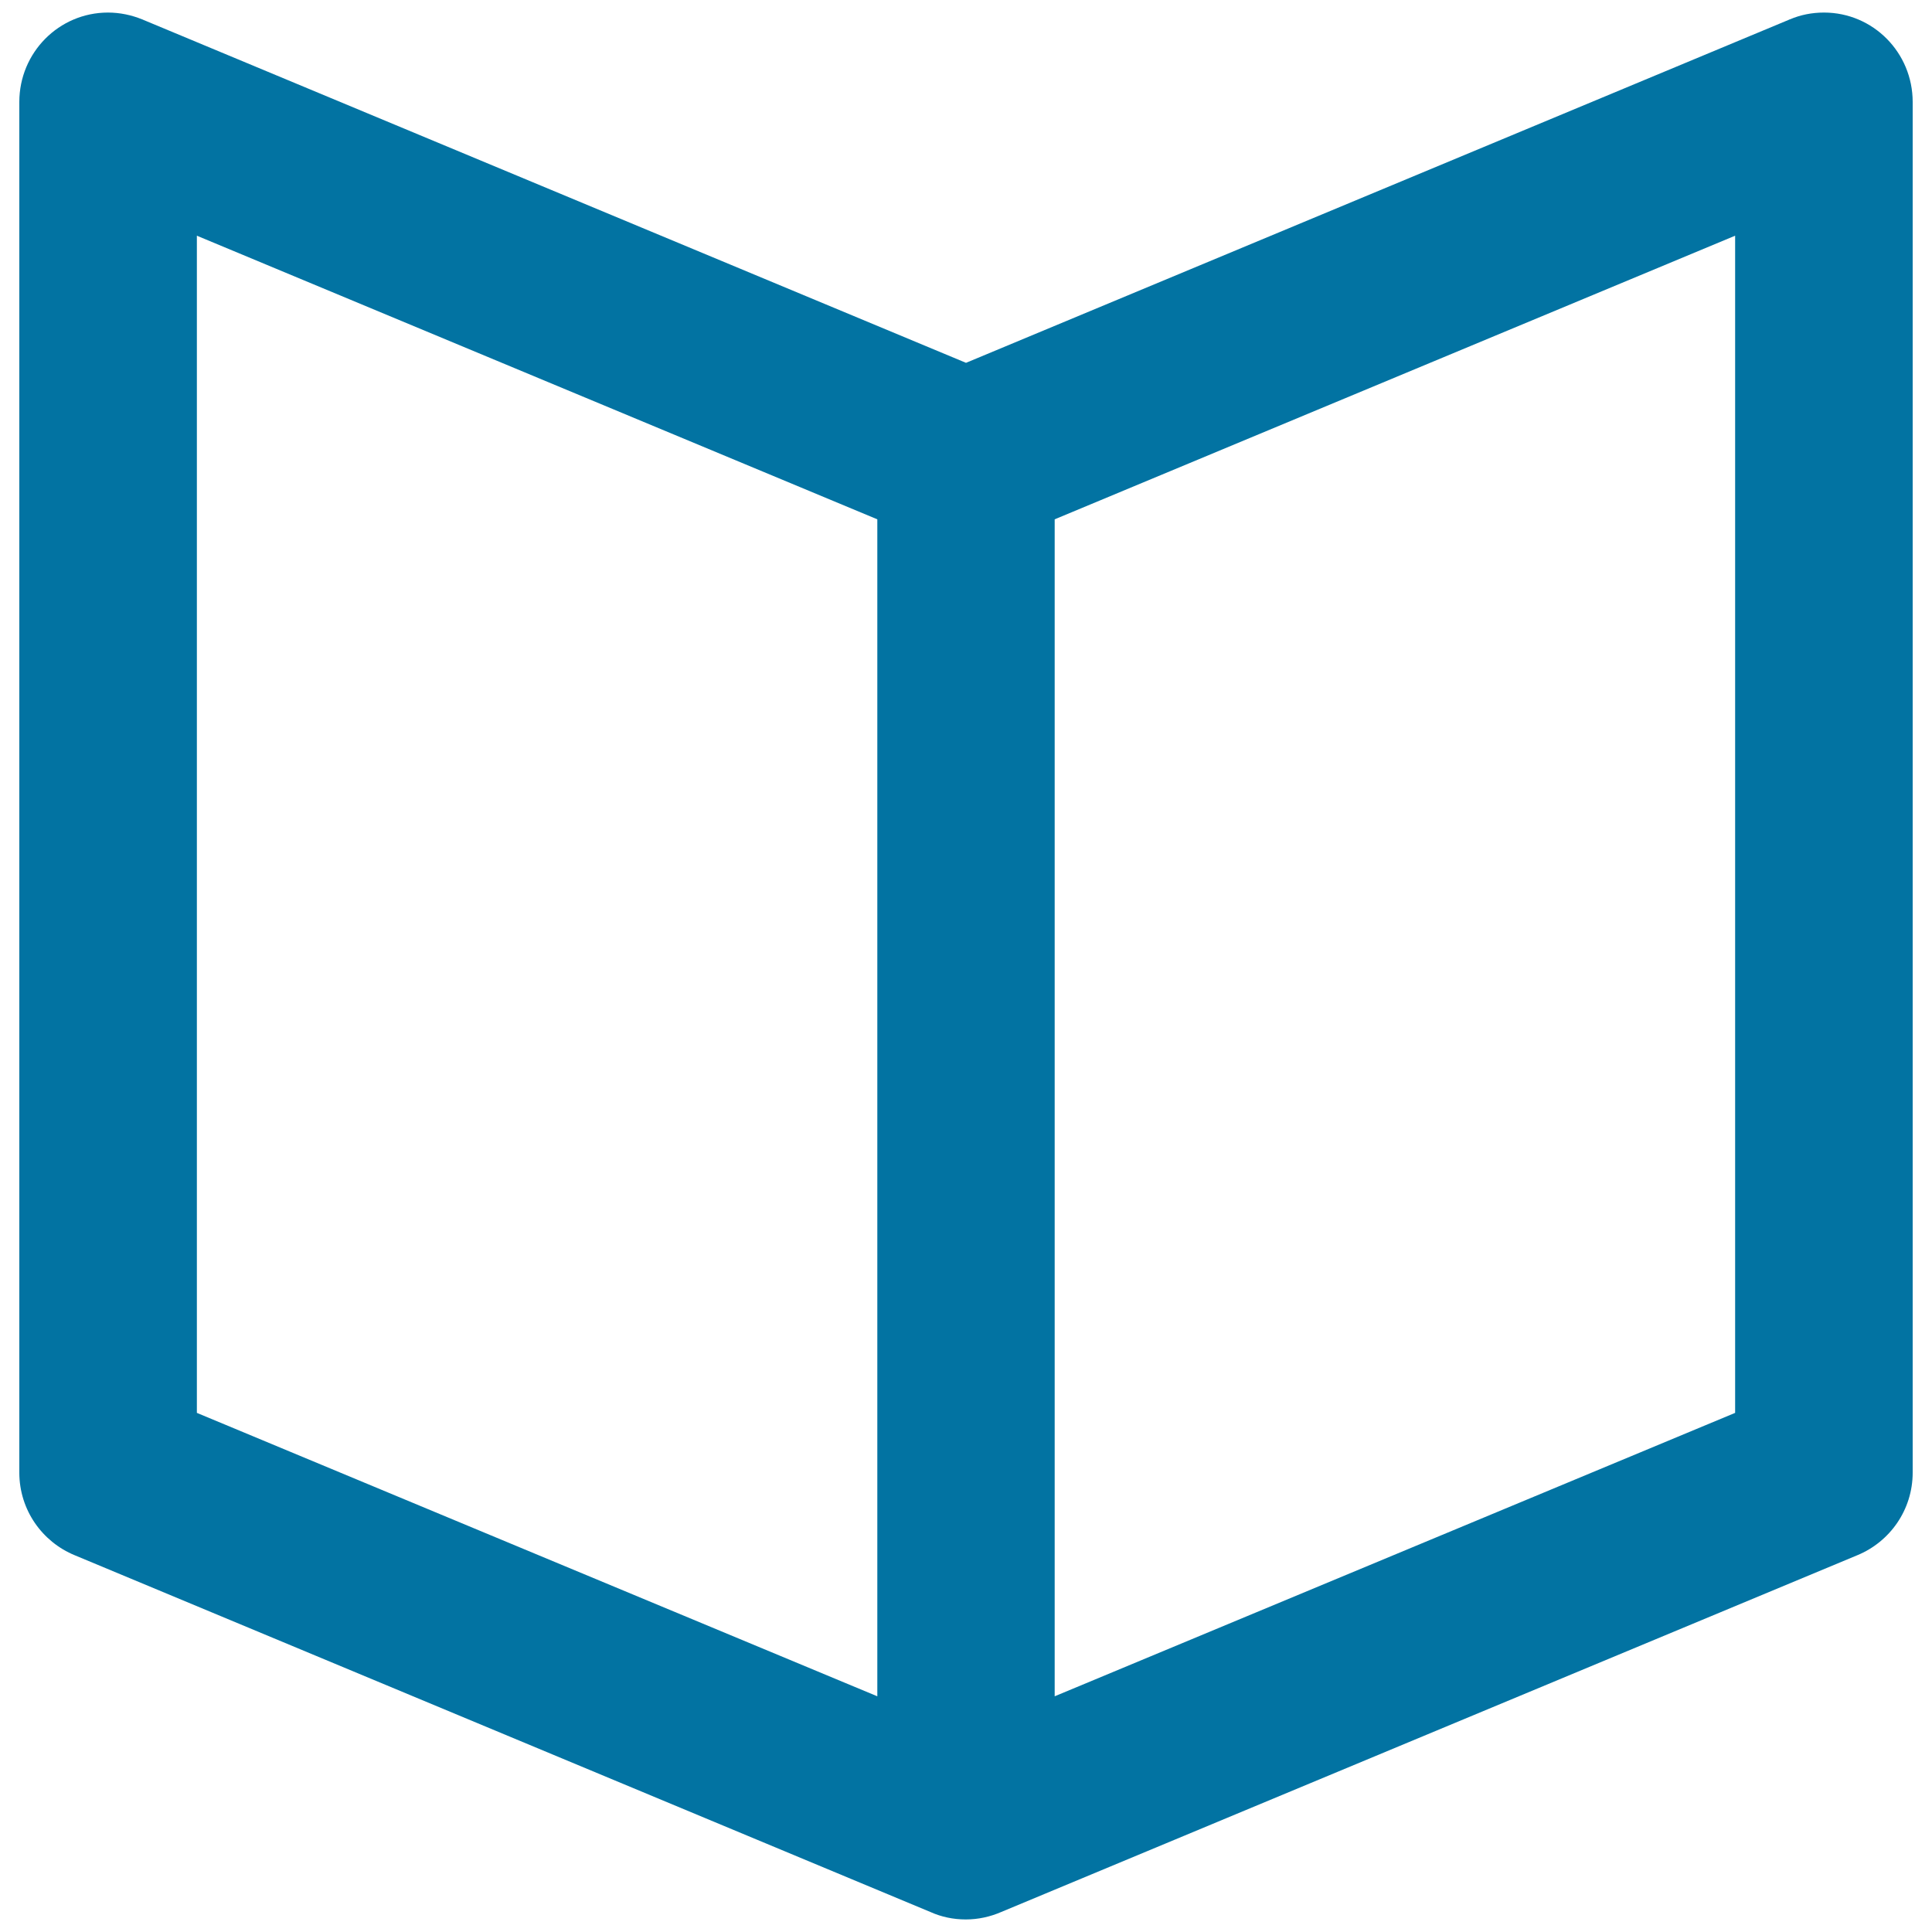 <svg xmlns="http://www.w3.org/2000/svg" viewBox="0 0 1000 1000" style="fill:#0273a2">
<title>Empty SVG icon</title>
<path d="M961.3,805L518.1,989.7c-5.6,2.4-11.7,3.8-18.2,3.8c-6.5,0-12.6-1.3-18.2-3.8L38.7,805C21.9,798.1,10,781.6,10,762.2V52.8C10,27.2,30.5,6.5,55.9,6.5c6.2,0,12.2,1.3,17.6,3.5l0,0l0.1,0c0.1,0.1,0.3,0.1,0.4,0.2l426,177.6L926,10.2c0.1-0.1,0.3-0.1,0.4-0.2l0.1,0l0,0c5.4-2.3,11.3-3.5,17.6-3.5c25.4,0,45.9,20.7,45.9,46.3v709.4C990,781.6,978.1,798.1,961.3,805z M454.1,878V268.8L101.9,122v609.3L454.1,878z M898.1,122L545.9,268.8V878l352.2-146.7L898.1,122L898.1,122z"/>
</svg>